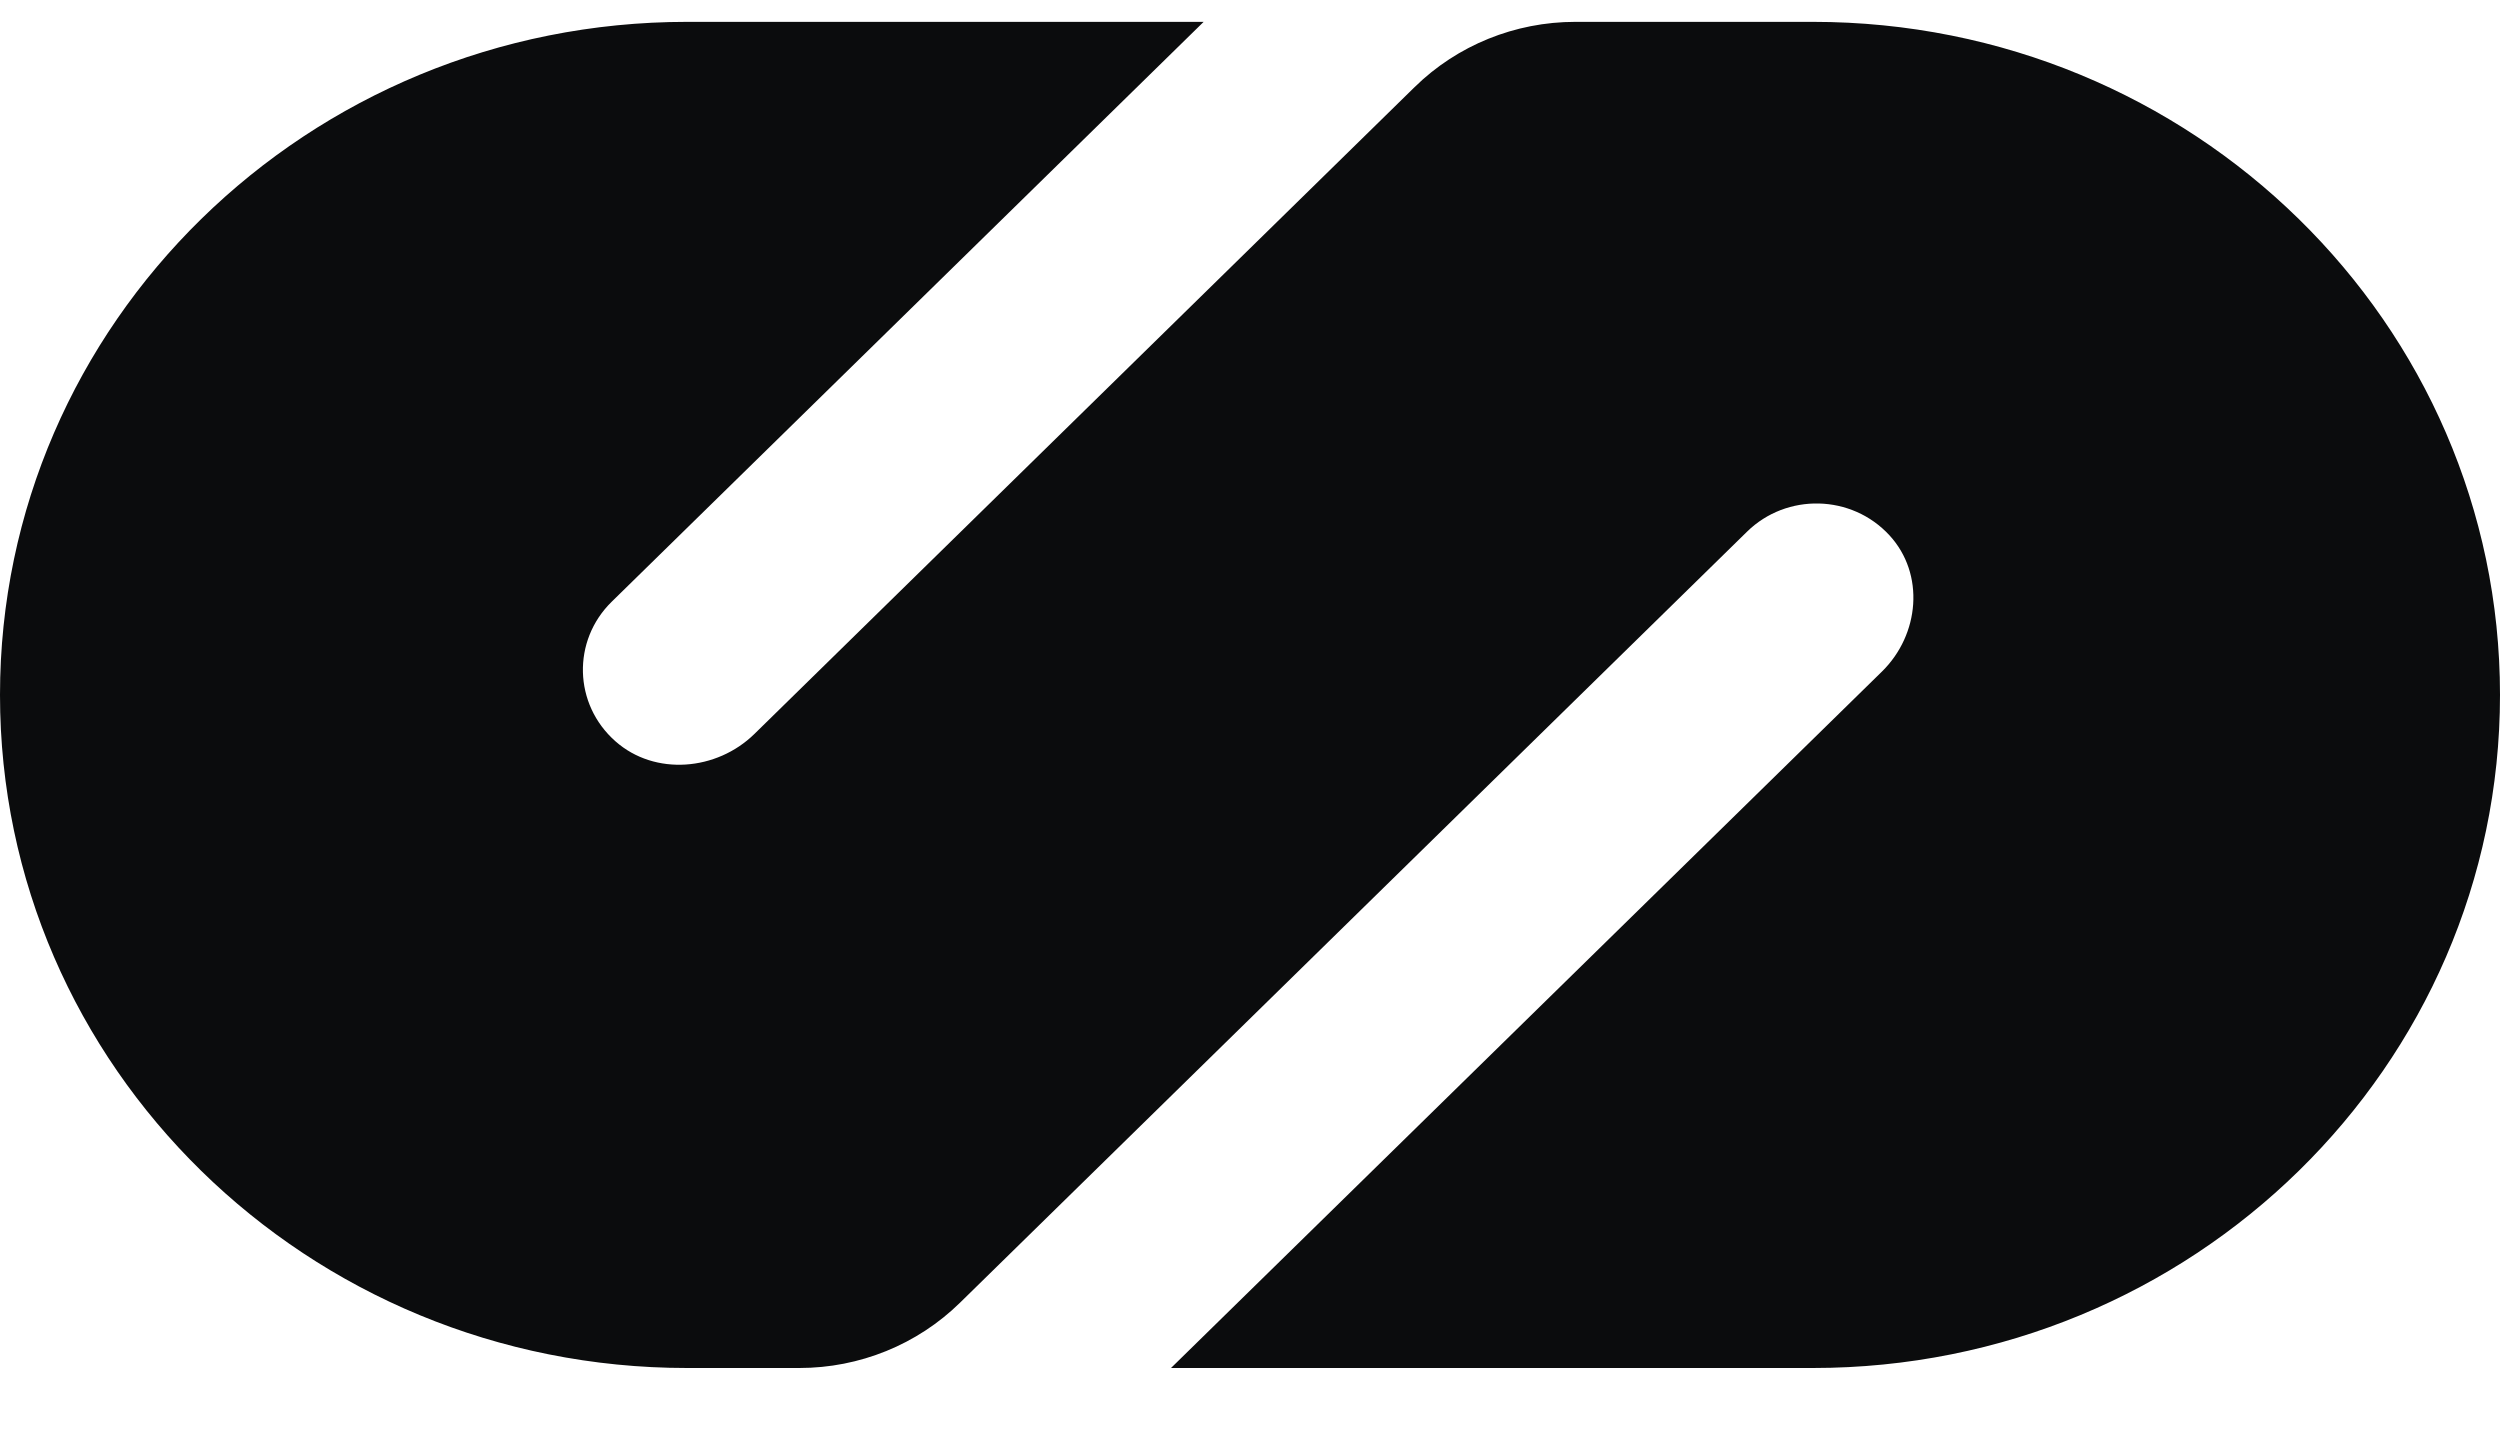<svg width="35" height="20" viewBox="0 0 35 20" fill="none" xmlns="http://www.w3.org/2000/svg">
<path d="M24.459 7.443C25.013 6.9 25.922 6.918 26.453 7.495C26.951 8.037 26.874 8.885 26.348 9.401L16.394 19.152L25.381 19.152C30.694 19.152 35 14.933 35 9.729C35 4.525 30.694 0.306 25.381 0.306L22.055 0.306C21.211 0.306 20.402 0.634 19.806 1.218L10.561 10.276C10.035 10.791 9.17 10.867 8.617 10.379C8.027 9.859 8.009 8.968 8.563 8.425L16.851 0.306L9.619 0.306C4.307 0.306 2.27495e-07 4.525 0 9.729C-2.27465e-07 14.933 4.307 19.152 9.619 19.152H11.19C12.034 19.152 12.842 18.824 13.439 18.239L24.459 7.443Z" fill="#0B0C0D"/>
</svg>
